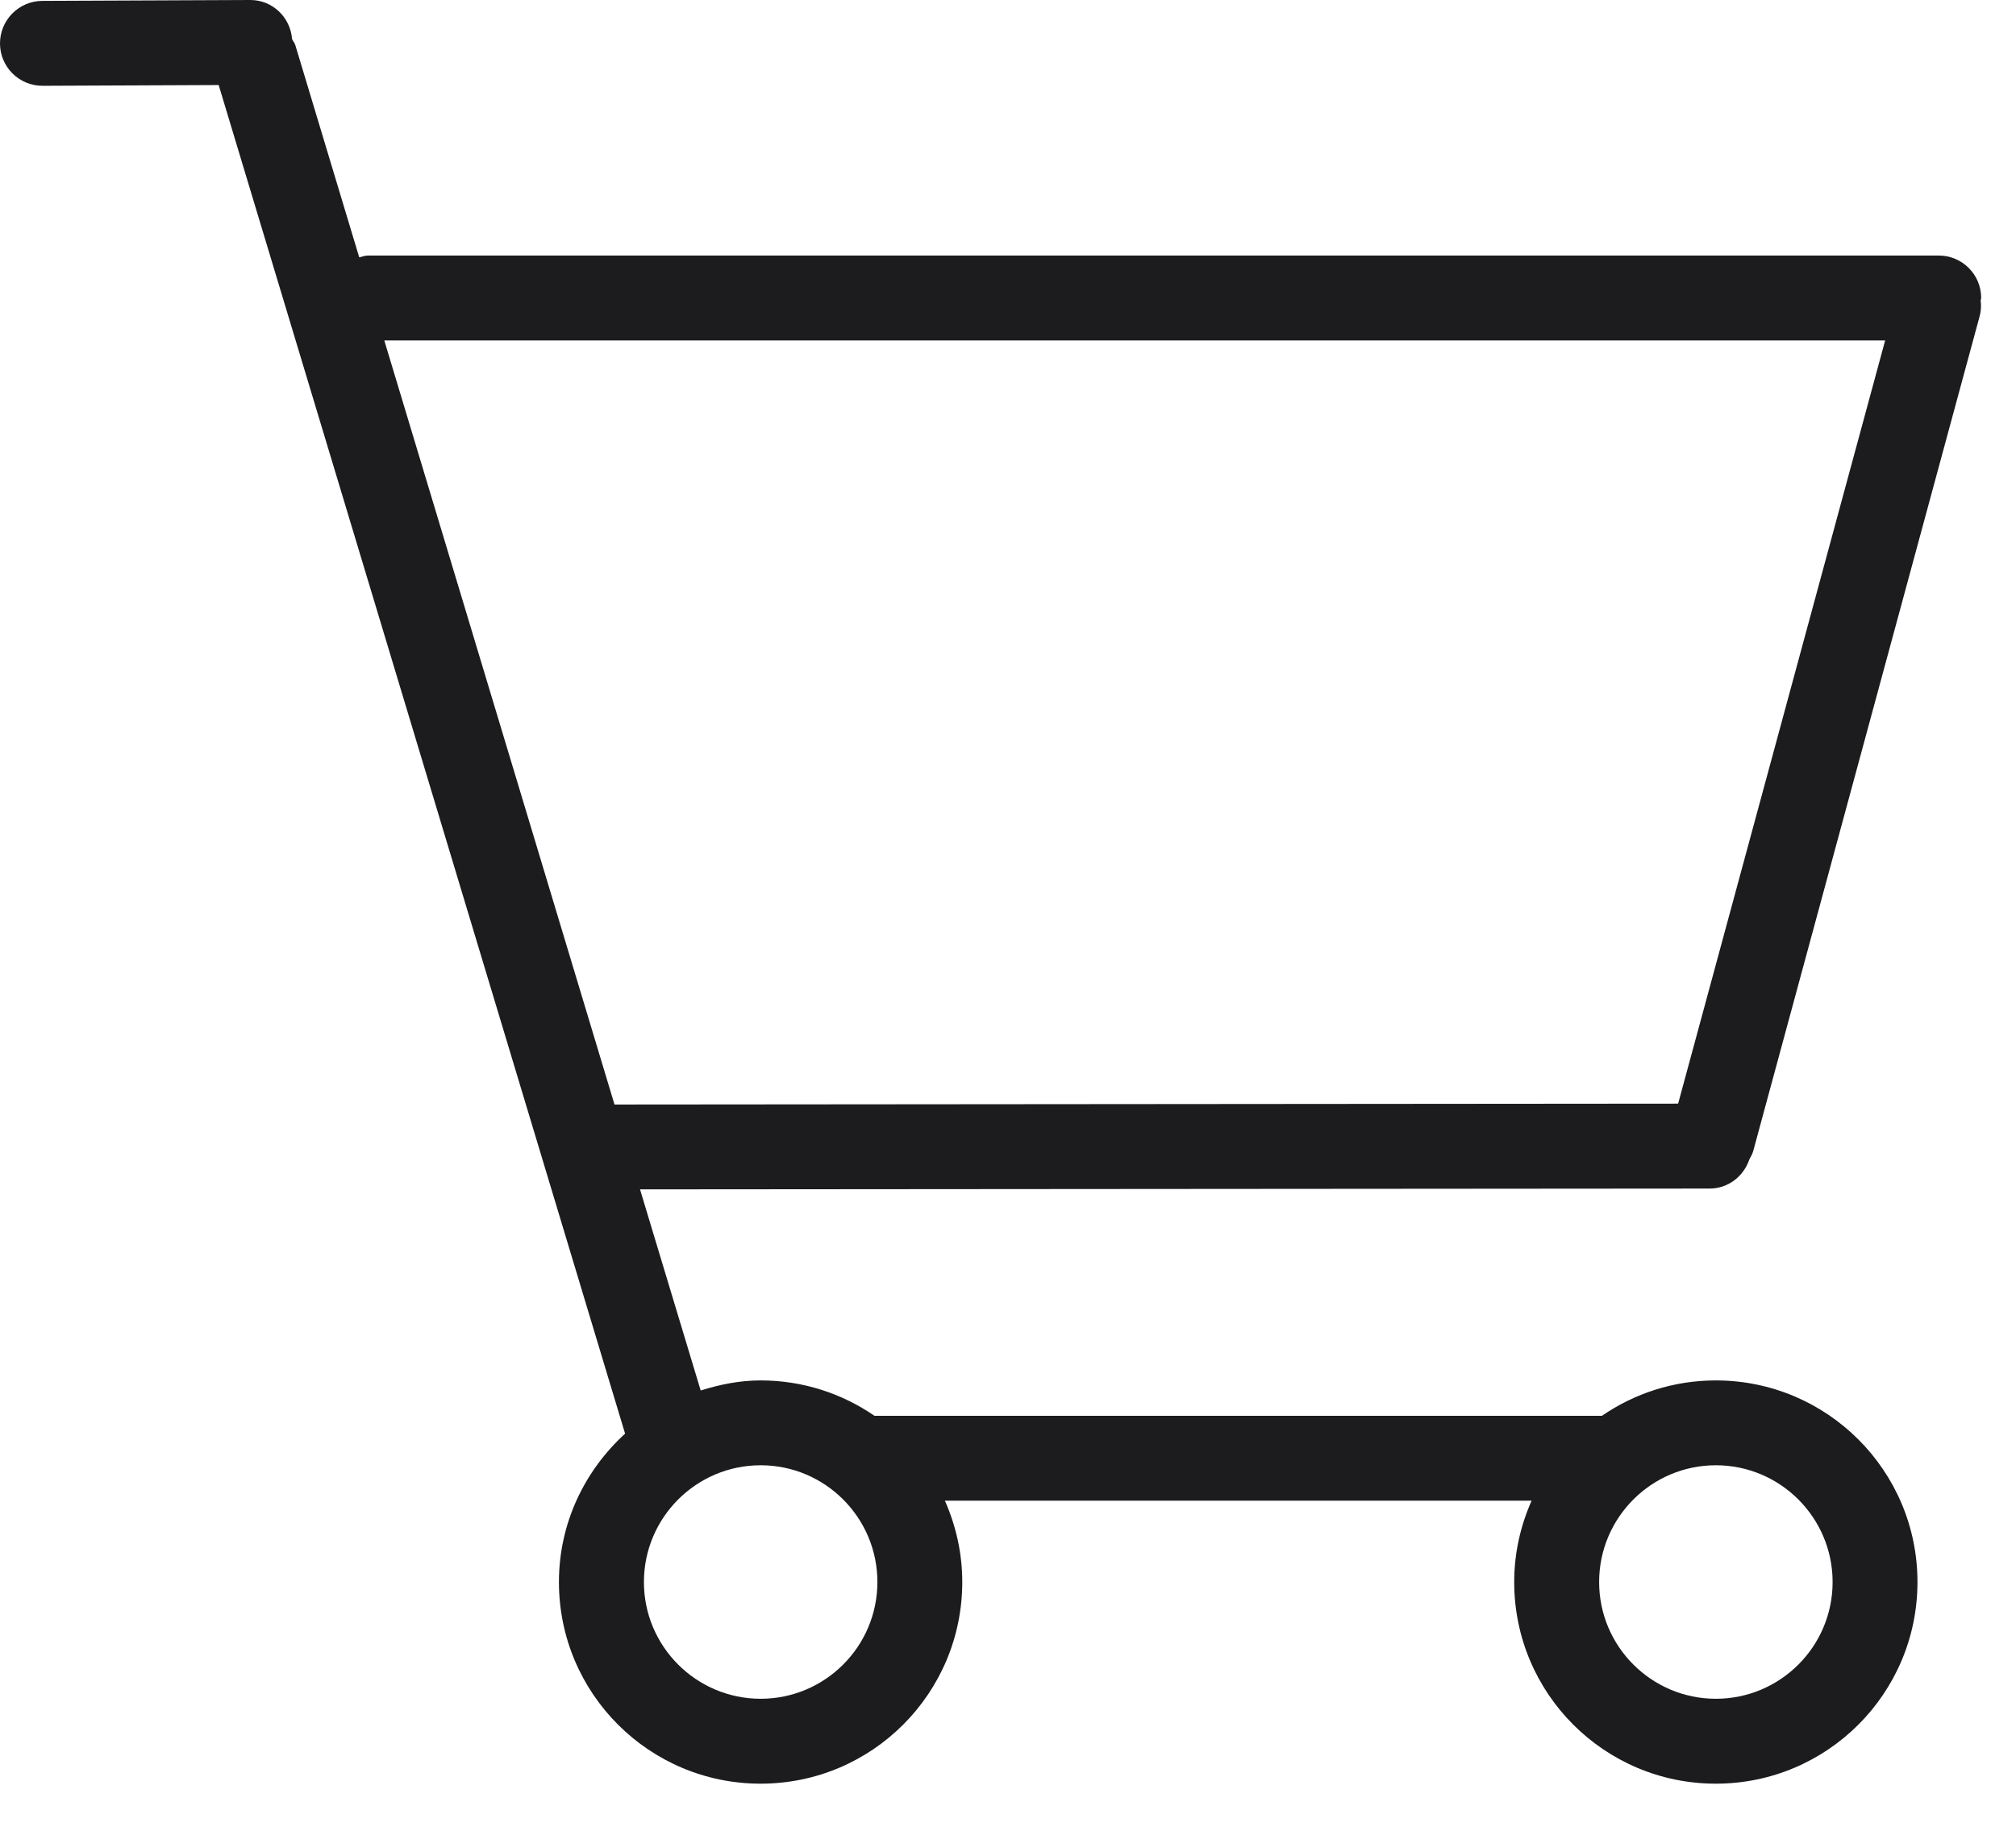 <?xml version="1.0" encoding="UTF-8"?> <svg xmlns="http://www.w3.org/2000/svg" width="32" height="29" viewBox="0 0 32 29" fill="none"> <path d="M30.774 4.057H5.84C5.792 4.057 5.748 4.075 5.702 4.085L4.688 0.718C4.677 0.681 4.652 0.654 4.636 0.621C4.609 0.274 4.326 0 3.973 0C3.973 0 3.971 0 3.97 0L0.671 0.014C0.299 0.016 -0.001 0.319 4.62857e-06 0.691C0.001 1.063 0.303 1.362 0.674 1.362C0.675 1.362 0.676 1.362 0.677 1.362L3.471 1.35L9.922 22.76C9.281 23.346 8.872 24.18 8.872 25.116C8.872 26.884 10.305 28.317 12.073 28.317C13.841 28.317 15.274 26.884 15.274 25.116C15.274 24.655 15.173 24.22 14.998 23.824H24.311C24.136 24.22 24.035 24.655 24.035 25.116C24.035 26.884 25.467 28.317 27.235 28.317C29.003 28.317 30.436 26.884 30.436 25.116C30.436 23.349 29.003 21.915 27.235 21.915C26.564 21.915 25.942 22.123 25.427 22.477H13.881C13.366 22.123 12.744 21.915 12.073 21.915C11.74 21.915 11.424 21.98 11.122 22.075L10.159 18.882L27.137 18.869C27.434 18.869 27.679 18.672 27.768 18.405C27.791 18.362 27.816 18.321 27.829 18.273L31.423 5.02C31.446 4.936 31.449 4.852 31.439 4.77C31.44 4.756 31.447 4.745 31.447 4.731C31.448 4.359 31.146 4.057 30.774 4.057ZM27.236 23.262C28.258 23.262 29.089 24.093 29.089 25.116C29.089 26.138 28.259 26.969 27.236 26.969C26.214 26.969 25.383 26.138 25.383 25.116C25.383 24.093 26.214 23.262 27.236 23.262ZM12.074 23.262C13.096 23.262 13.927 24.093 13.927 25.116C13.927 26.138 13.096 26.969 12.074 26.969C11.052 26.969 10.221 26.138 10.221 25.116C10.221 24.093 11.052 23.262 12.074 23.262ZM26.637 17.521L9.754 17.535L6.1 5.405H29.923L26.637 17.521Z" fill="#1C1B1E"></path> </svg> 